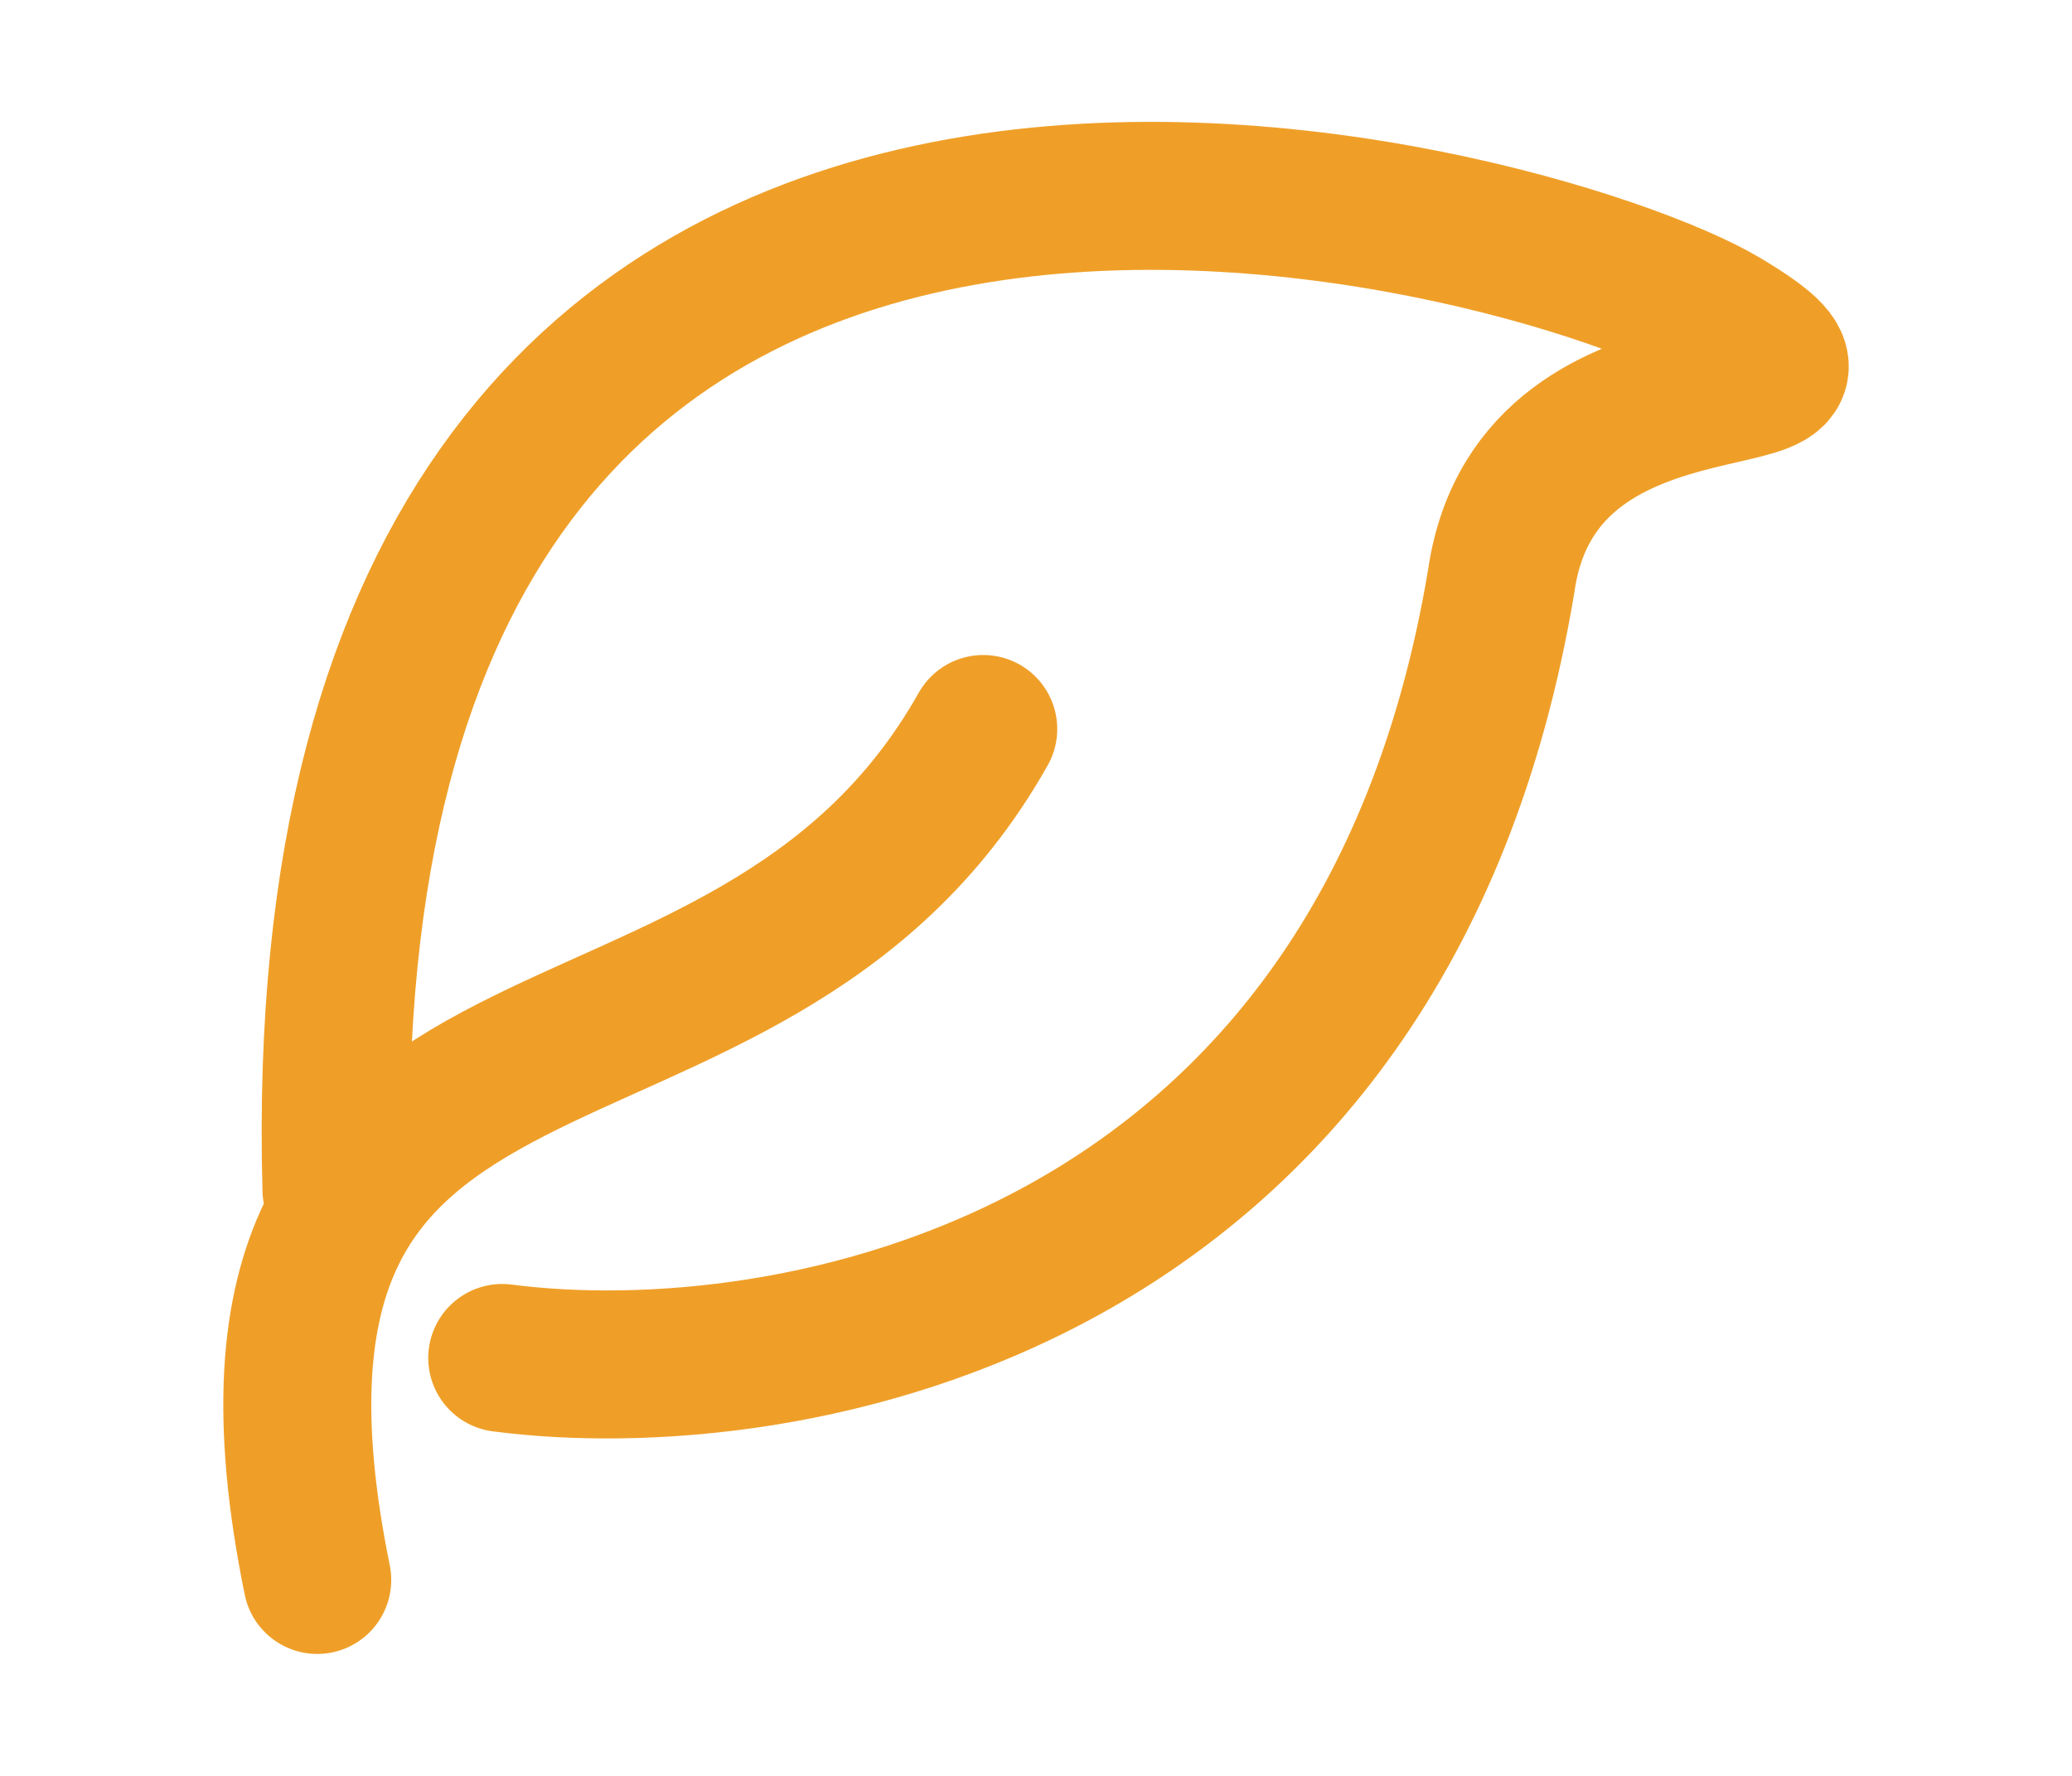 <svg width="28" height="24" viewBox="0 0 28 24" fill="none" xmlns="http://www.w3.org/2000/svg">
<path d="M4.287 21.352C2.5 12.577 10.063 15.577 13.287 9.852" stroke="#EF9F28" stroke-width="2" stroke-linecap="round"/>
<path d="M6.787 18.352C10.62 18.852 18.687 17.453 20.287 7.852C20.787 4.352 25.787 5.852 23.287 4.352C20.787 2.852 4.047 -1.923 4.547 16.077" stroke="#EF9F28" stroke-width="2" stroke-linecap="round"/>
</svg>
